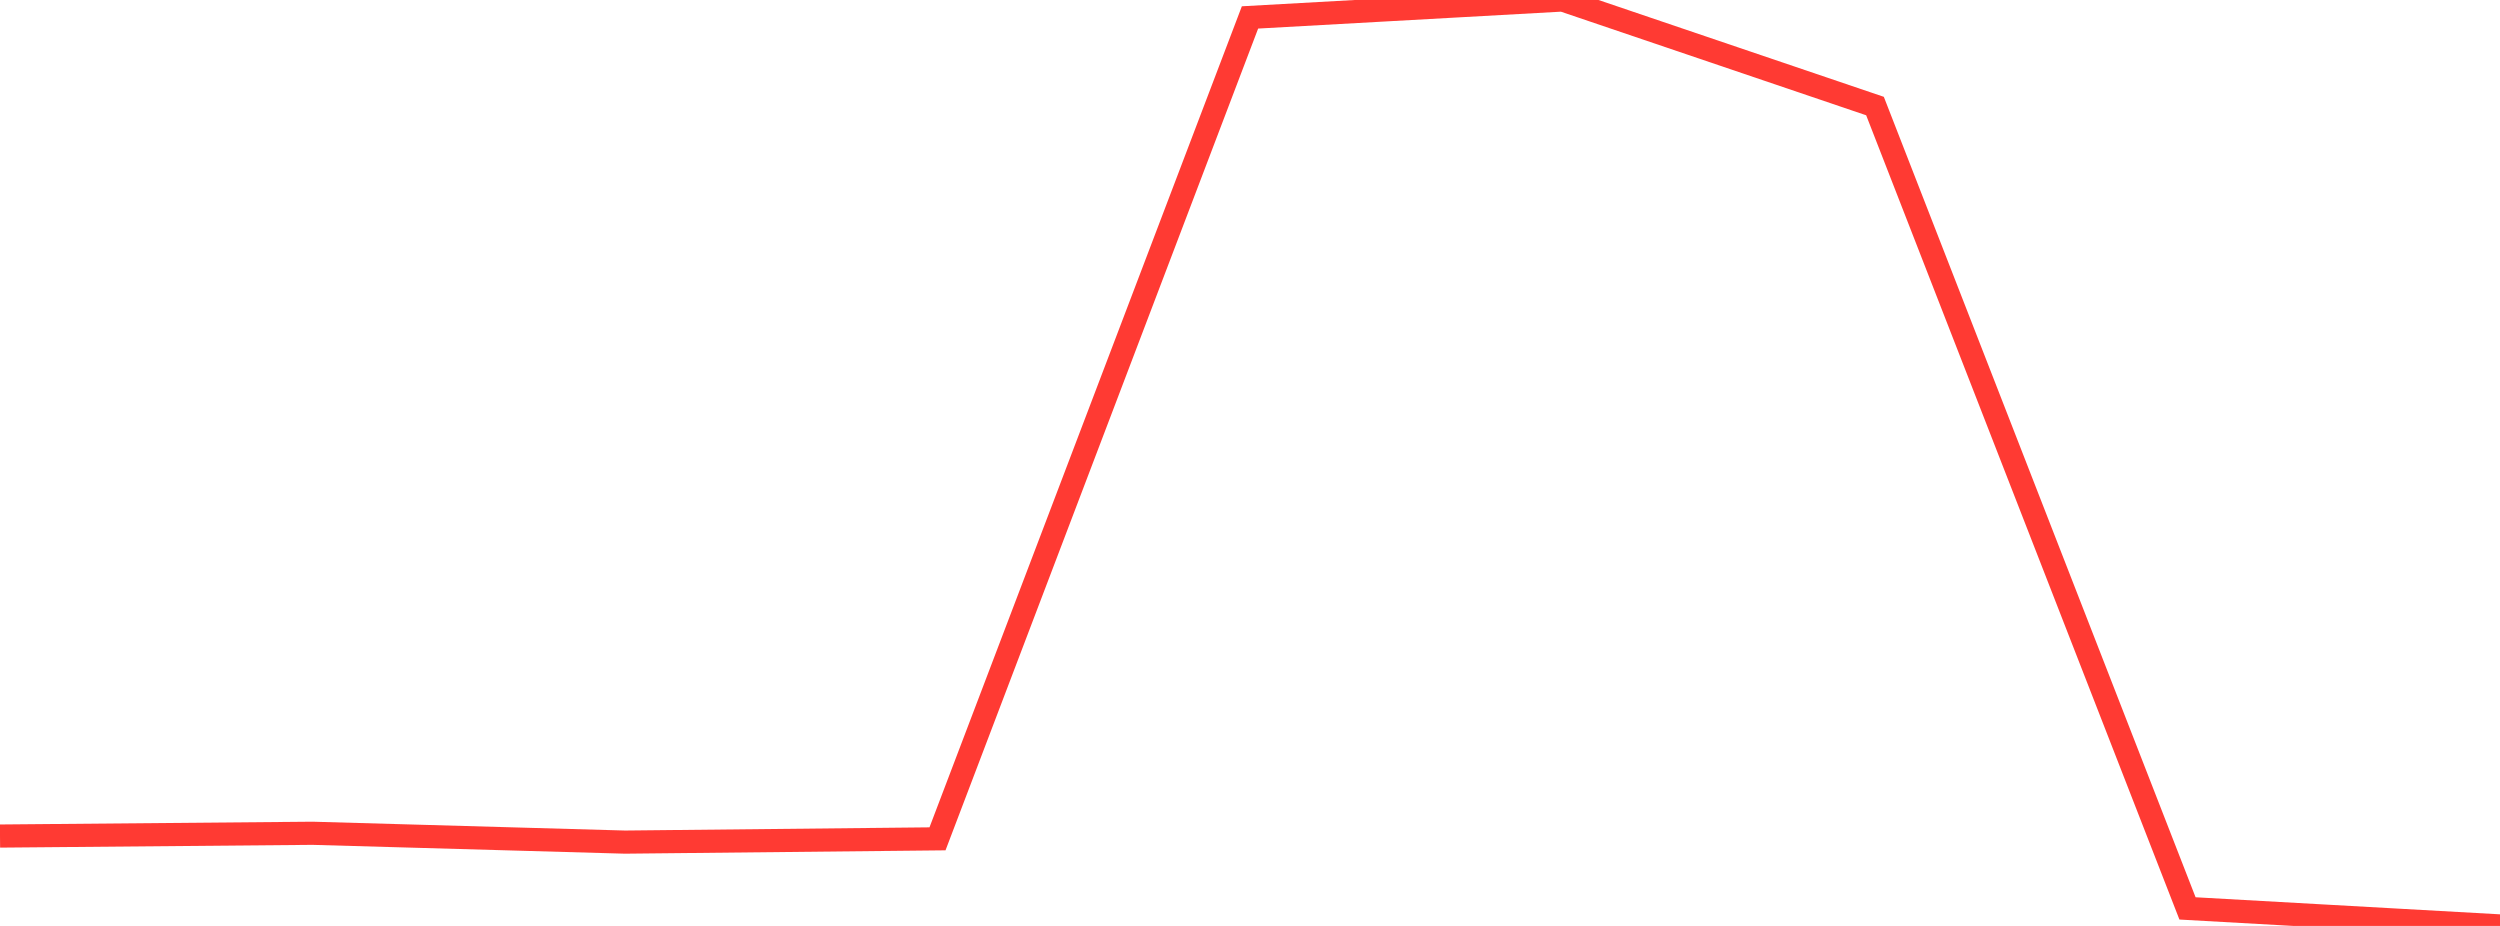 <?xml version="1.0" standalone="no"?>
<!DOCTYPE svg PUBLIC "-//W3C//DTD SVG 1.1//EN" "http://www.w3.org/Graphics/SVG/1.1/DTD/svg11.dtd">

<svg width="135" height="50" viewBox="0 0 135 50" preserveAspectRatio="none" 
  xmlns="http://www.w3.org/2000/svg"
  xmlns:xlink="http://www.w3.org/1999/xlink">


<polyline points="0.0, 45.147 16.875, 44.997 33.75, 45.474 50.625, 45.297 67.5, 0.941 84.375, 0.0 101.25, 5.727 118.125, 49.054 135.0, 50.0" fill="none" stroke="#ff3a33" stroke-width="1.25"/>

</svg>